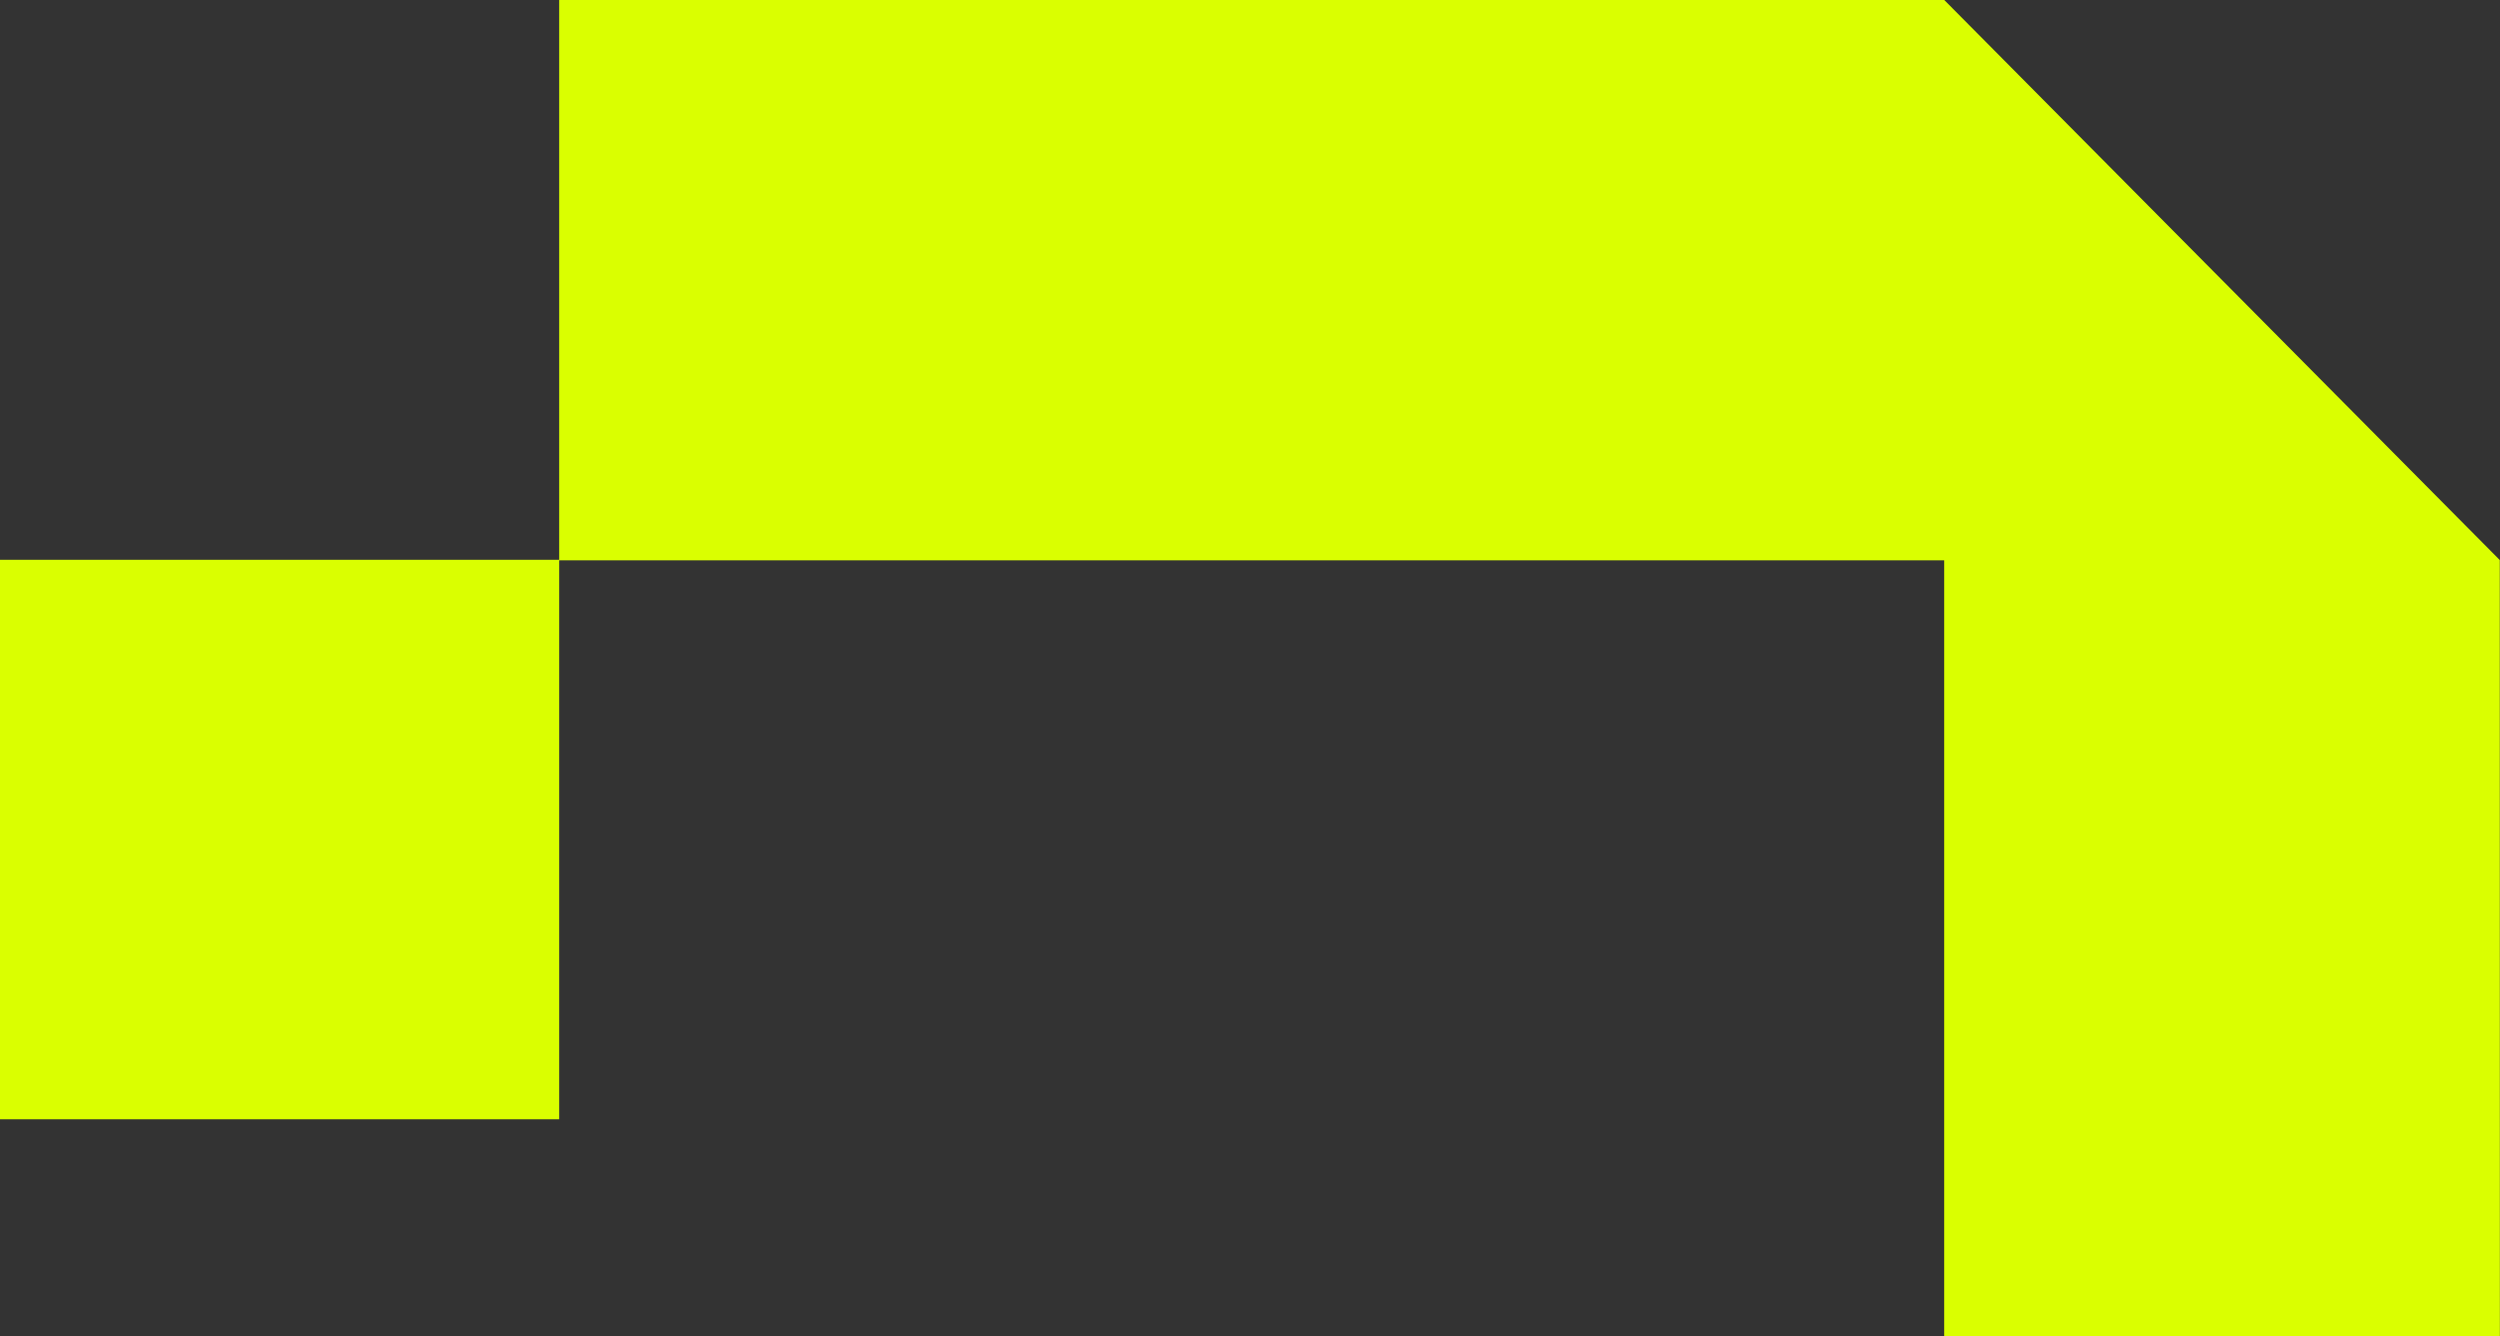 <svg xmlns="http://www.w3.org/2000/svg" width="593" height="317" viewBox="0 0 593 317" fill="none"><rect x="0" y="0" width="593" height="317" fill="#333333" stroke="none"/><g clip-path="url(#clip0_13118_676)"><path d="M593 530.036L592.945 132.845L461.18 0H132.638V132.791H0V265.491H132.638V132.918H461.162V529.237H329.342C220.154 528.782 131.766 440.086 131.766 330.741V330.414H0.327V330.668C0.327 512.642 147.496 660.192 329.251 660.701H459.454L593 530.018V530.036Z" fill="#DAFF00"></path></g><defs><clipPath id="clip0_13118_676"><rect width="593" height="317" fill="white"></rect></clipPath></defs></svg>